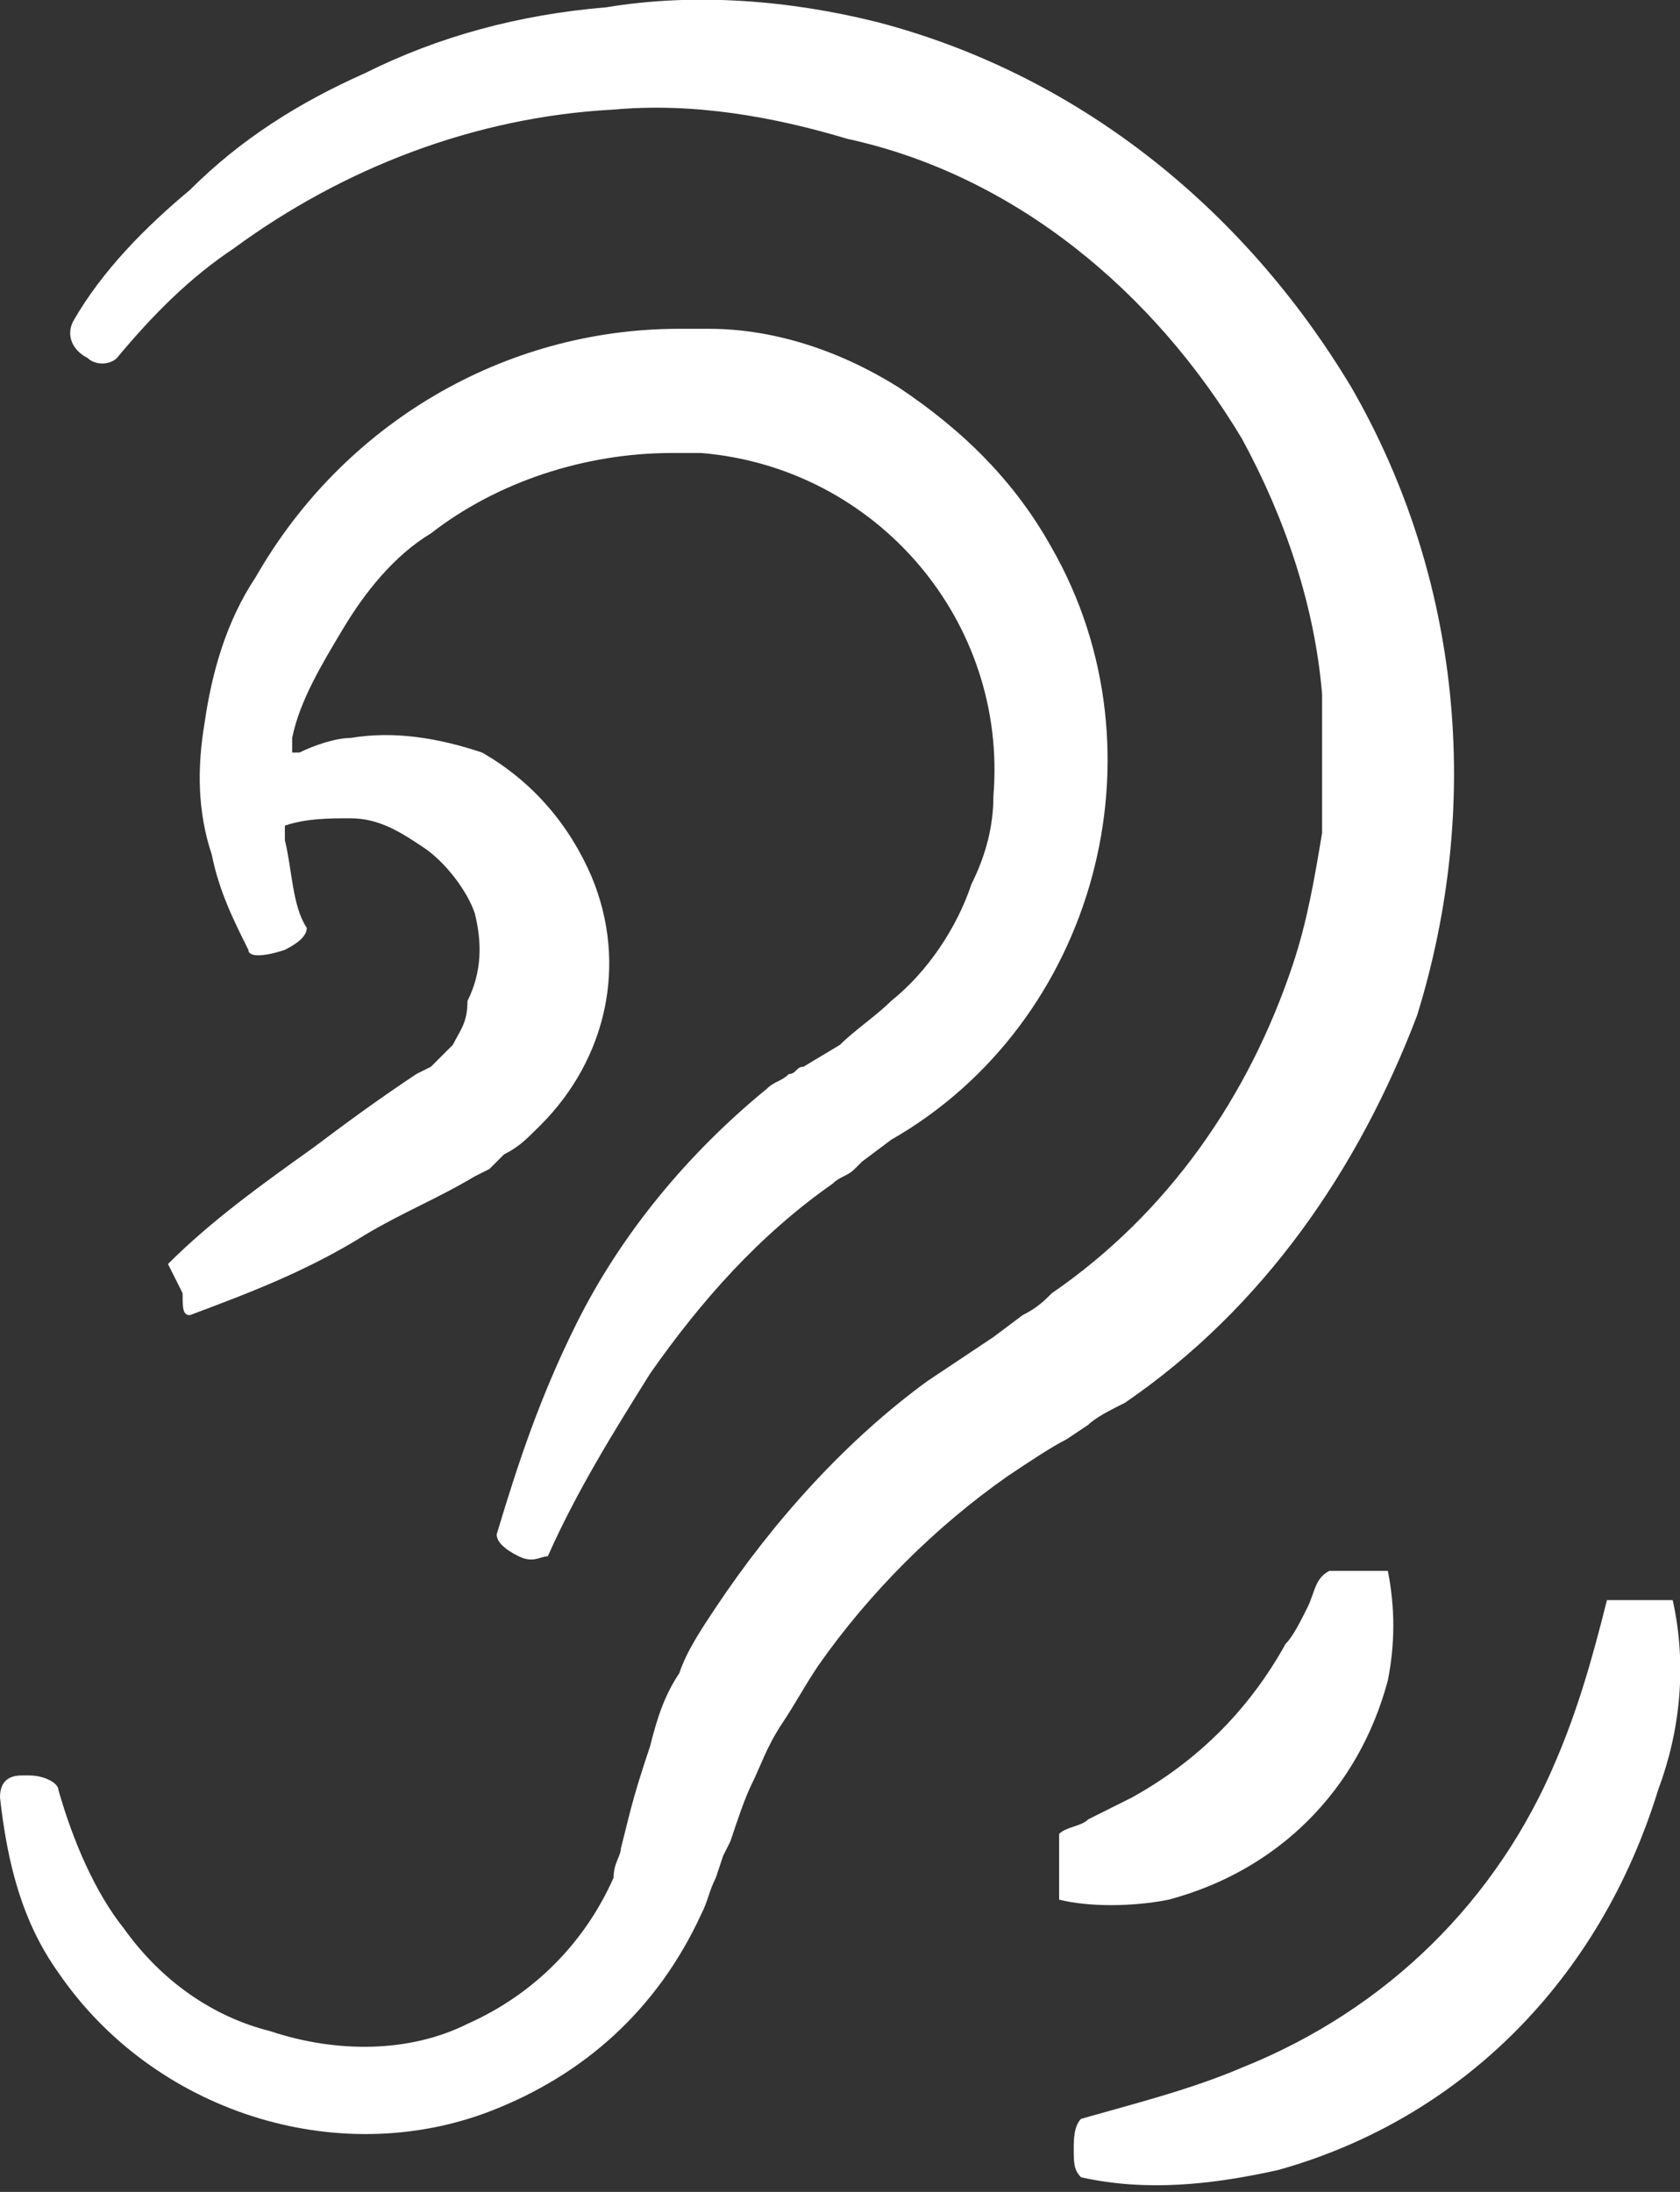 <?xml version="1.0" encoding="utf-8"?>
<!-- Generator: Adobe Illustrator 23.0.6, SVG Export Plug-In . SVG Version: 6.00 Build 0)  -->
<svg version="1.1" id="Layer_1" xmlns="http://www.w3.org/2000/svg" xmlns:xlink="http://www.w3.org/1999/xlink" x="0px" y="0px"
	 width="23px" height="30px" viewBox="0 0 23 30" style="enable-background:new 0 0 23 30;" xml:space="preserve">
<rect x="0" y="0" width="23" height="30" fill="#333333" stroke="none"/>
<style type="text/css">
	.st0{fill:#FFFFFF;}
</style>
<g>
	<path class="st0" d="M14.9,19.5c0.1-0.1,0.3-0.2,0.5-0.3c1.9-1.3,3.2-3.2,4-5.3c0.9-2.9,0.6-6-0.9-8.6C17,2.8,14.7,1,12,0.3
		C10.8,0,9.5-0.1,8.3,0.1C7.1,0.2,6,0.5,5,1C4.1,1.4,3.3,1.9,2.6,2.6C2,3.1,1.4,3.7,1,4.4C0.9,4.6,1,4.8,1.2,4.9l0,0
		C1.3,5,1.5,5,1.6,4.9c0.5-0.6,1-1.1,1.6-1.5c1.5-1.1,3.3-1.8,5.2-1.9c1.1-0.1,2.2,0.1,3.2,0.4C13.9,2.4,15.8,4,17,6
		c0.6,1.1,1,2.3,1.1,3.5l0,0.5c0,0.2,0,0.3,0,0.5c0,0.3,0,0.6,0,0.9c-0.1,0.6-0.2,1.2-0.4,1.8c-0.6,1.8-1.7,3.4-3.3,4.5
		c-0.1,0.1-0.2,0.2-0.4,0.3l-0.4,0.3c-0.3,0.2-0.6,0.4-0.9,0.6c-1.1,0.8-2.1,1.9-2.9,3.1c-0.2,0.3-0.4,0.6-0.5,0.9
		c-0.2,0.3-0.3,0.6-0.4,1c-0.1,0.3-0.2,0.6-0.3,1l-0.1,0.4c0,0.1-0.1,0.2-0.1,0.4c-0.4,0.9-1.1,1.6-2,2c-0.8,0.4-1.8,0.4-2.7,0.1
		c-0.8-0.2-1.5-0.7-2-1.4c-0.4-0.5-0.7-1.2-0.9-1.9c0-0.1-0.2-0.2-0.4-0.2c0,0,0,0-0.1,0c-0.2,0-0.3,0.1-0.3,0.3
		c0.1,0.9,0.3,1.7,0.8,2.4c1.3,1.9,3.8,2.7,5.9,1.9c1.3-0.5,2.3-1.4,2.9-2.7c0.1-0.2,0.1-0.3,0.2-0.5l0.1-0.3l0.1-0.2
		c0.1-0.3,0.2-0.6,0.3-0.8s0.2-0.5,0.4-0.8c0.2-0.3,0.3-0.5,0.5-0.8c0.7-1,1.6-1.9,2.6-2.6c0.3-0.2,0.6-0.4,0.8-0.5L14.9,19.5z"/>
	<path class="st0" d="M6.2,14.3c-0.1,0.1-0.1,0.1-0.2,0.2l-0.1,0.1l-0.2,0.1c-0.6,0.4-1,0.7-1.4,1c-0.7,0.5-1.4,1-2,1.6
		c0,0,0.1,0.2,0.2,0.4C2.5,17.9,2.5,18,2.6,18c0.8-0.3,1.6-0.6,2.4-1.1c0.5-0.3,1-0.5,1.5-0.8L6.7,16l0.2-0.2
		c0.2-0.1,0.3-0.2,0.5-0.4c0.9-0.9,1.2-2.2,0.7-3.4c-0.3-0.7-0.8-1.3-1.5-1.7C6,10.1,5.4,10,4.8,10.1c-0.2,0-0.5,0.1-0.7,0.2L4,10.3
		v-0.1c0-0.1,0-0.1,0-0.1c0.1-0.5,0.4-1,0.7-1.5c0.3-0.5,0.7-1,1.2-1.3C6.8,6.6,8,6.2,9.2,6.2c0.1,0,0.3,0,0.4,0
		c2.4,0.2,4.2,2.3,4,4.7c0,0.4-0.1,0.8-0.3,1.2c-0.2,0.6-0.6,1.2-1.1,1.6c-0.2,0.2-0.5,0.4-0.7,0.6L11,14.6c-0.1,0-0.1,0.1-0.2,0.1
		c-0.1,0.1-0.2,0.1-0.3,0.2c-1.1,0.9-2,2-2.6,3.2C7.4,19.1,7.1,20,6.8,21c0,0.1,0.1,0.2,0.3,0.3c0.2,0.1,0.3,0,0.4,0
		c0.4-0.9,0.9-1.7,1.4-2.5c0.7-1,1.5-1.9,2.5-2.6c0.1-0.1,0.2-0.1,0.3-0.2l0.1-0.1l0.4-0.3c2.8-1.6,3.8-5.3,2.2-8.1
		c-0.5-0.9-1.2-1.6-2.1-2.2c-0.8-0.5-1.7-0.8-2.6-0.8c-0.1,0-0.3,0-0.4,0c-2.4,0-4.6,1.3-5.8,3.4c-0.4,0.6-0.6,1.3-0.7,2
		c-0.1,0.6-0.1,1.2,0.1,1.8C3,12.2,3.2,12.6,3.4,13c0,0.1,0.2,0.1,0.5,0c0.2-0.1,0.3-0.2,0.3-0.3C4,12.4,4,11.9,3.9,11.5v-0.2l0,0
		c0.3-0.1,0.6-0.1,0.9-0.1c0.4,0,0.7,0.2,1,0.4c0.3,0.2,0.6,0.6,0.7,0.9c0.1,0.4,0.1,0.8-0.1,1.2C6.4,14,6.3,14.1,6.2,14.3z"/>
	<path class="st0" d="M16,26L16,26c1.5-0.4,2.6-1.5,3-3c0.1-0.5,0.1-1,0-1.5c-0.1,0-0.3,0-0.4,0c-0.1,0-0.3,0-0.4,0
		C18,21.6,18,21.8,17.9,22c-0.1,0.2-0.2,0.4-0.3,0.5c-0.5,0.9-1.2,1.6-2.1,2.1c-0.2,0.1-0.4,0.2-0.6,0.3c-0.1,0.1-0.3,0.1-0.4,0.2
		c0,0.1,0,0.3,0,0.5c0,0.1,0,0.3,0,0.4C14.9,26.1,15.5,26.1,16,26z"/>
	<path class="st0" d="M22.9,21.9c0,0-0.2,0-0.4,0c0,0,0,0-0.1,0c-0.1,0-0.3,0-0.4,0c-0.2,0.8-0.4,1.5-0.7,2.2
		c-0.8,1.9-2.3,3.4-4.3,4.2c-0.7,0.3-1.5,0.5-2.2,0.7c-0.1,0.1-0.1,0.3-0.1,0.4c0,0.2,0,0.3,0.1,0.4c0.9,0.2,1.8,0.1,2.7-0.1l0,0
		c2.5-0.7,4.4-2.6,5.2-5.2C23,23.7,23.1,22.8,22.9,21.9z"/>
</g>
</svg>
